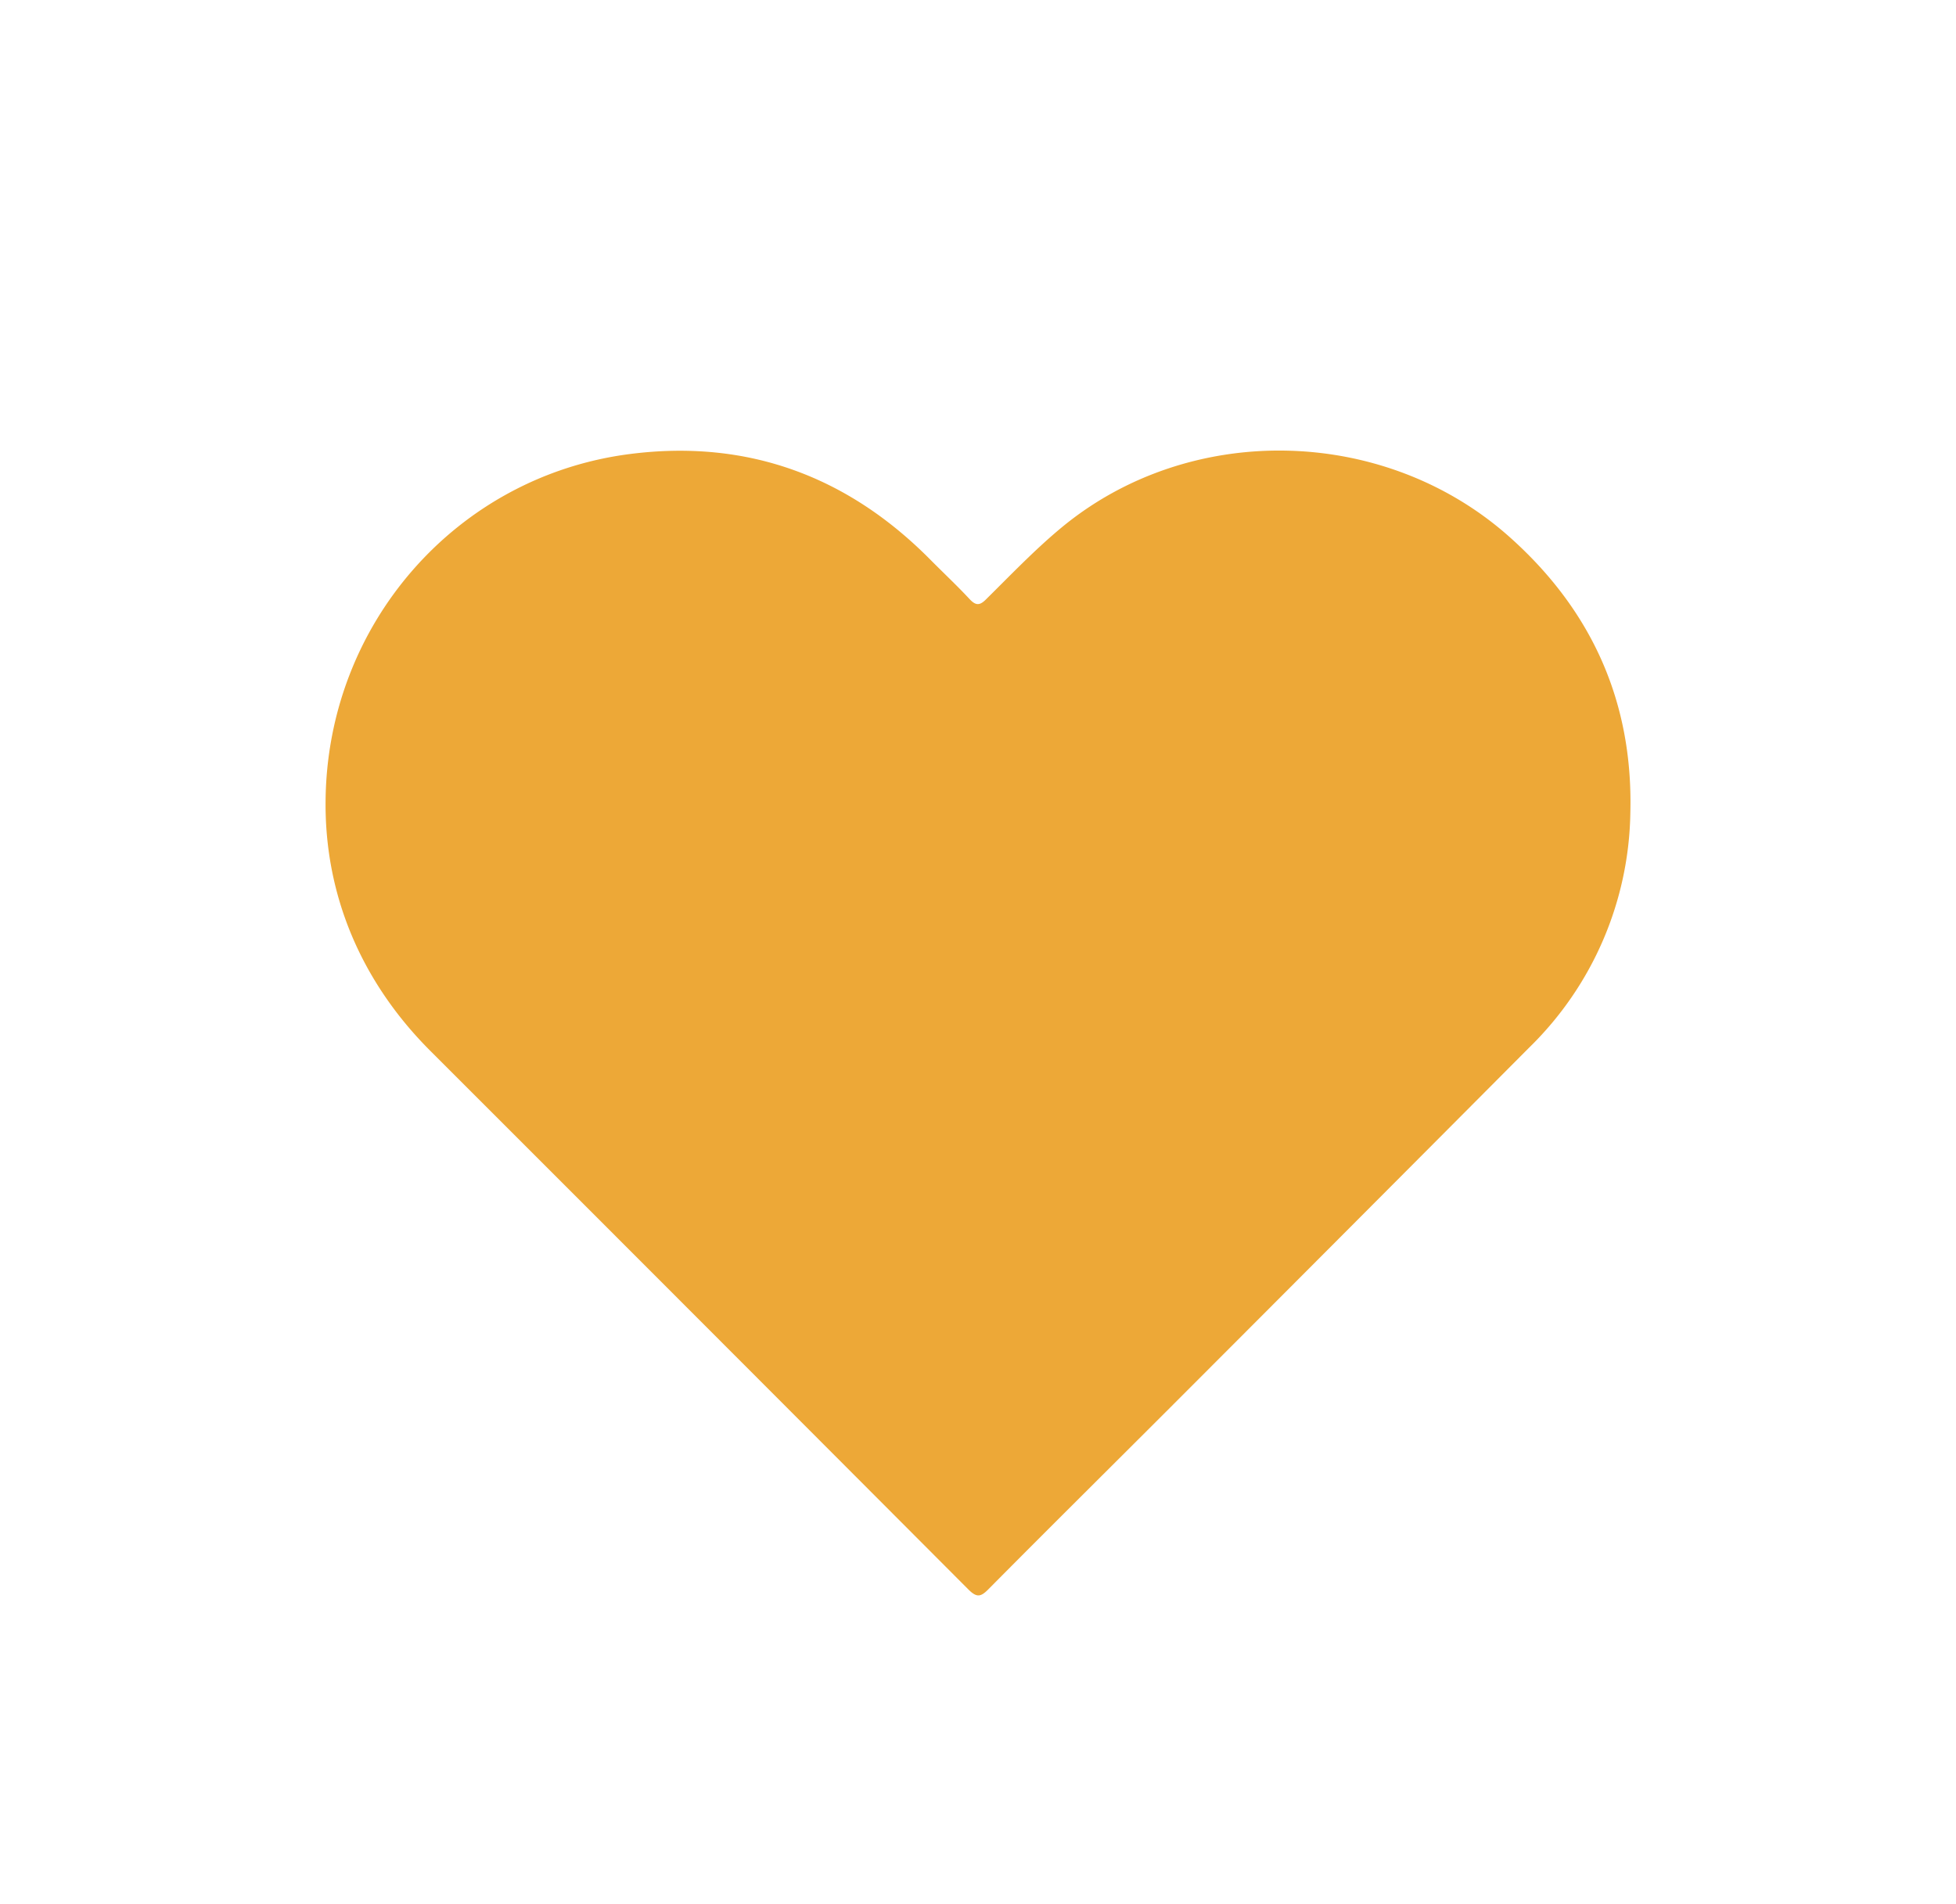 <svg id="Layer_1" data-name="Layer 1" xmlns="http://www.w3.org/2000/svg" viewBox="0 0 337.45 328.54"><defs><style>.cls-1{fill:#eda837;}</style></defs><path class="cls-1" d="M56.17,138.18c.26-30.41,22.51-56,52.52-59.84,20.19-2.58,37.51,3.77,51.83,18.25,2.24,2.26,4.56,4.43,6.73,6.76,1.08,1.16,1.76,1.2,2.93,0,4.23-4.18,8.36-8.51,12.93-12.3,22.19-18.39,55.79-17.58,77.31,1.6,14.2,12.65,21.3,28.47,20.85,47.44a57.83,57.83,0,0,1-17.39,40.61q-31,31.15-62,62.18c-10.47,10.47-21,20.9-31.42,31.41-1.31,1.32-2,1.35-3.37,0q-46.31-46.44-92.69-92.8C62.28,169.45,56,154.39,56.17,138.18Z"/></svg>